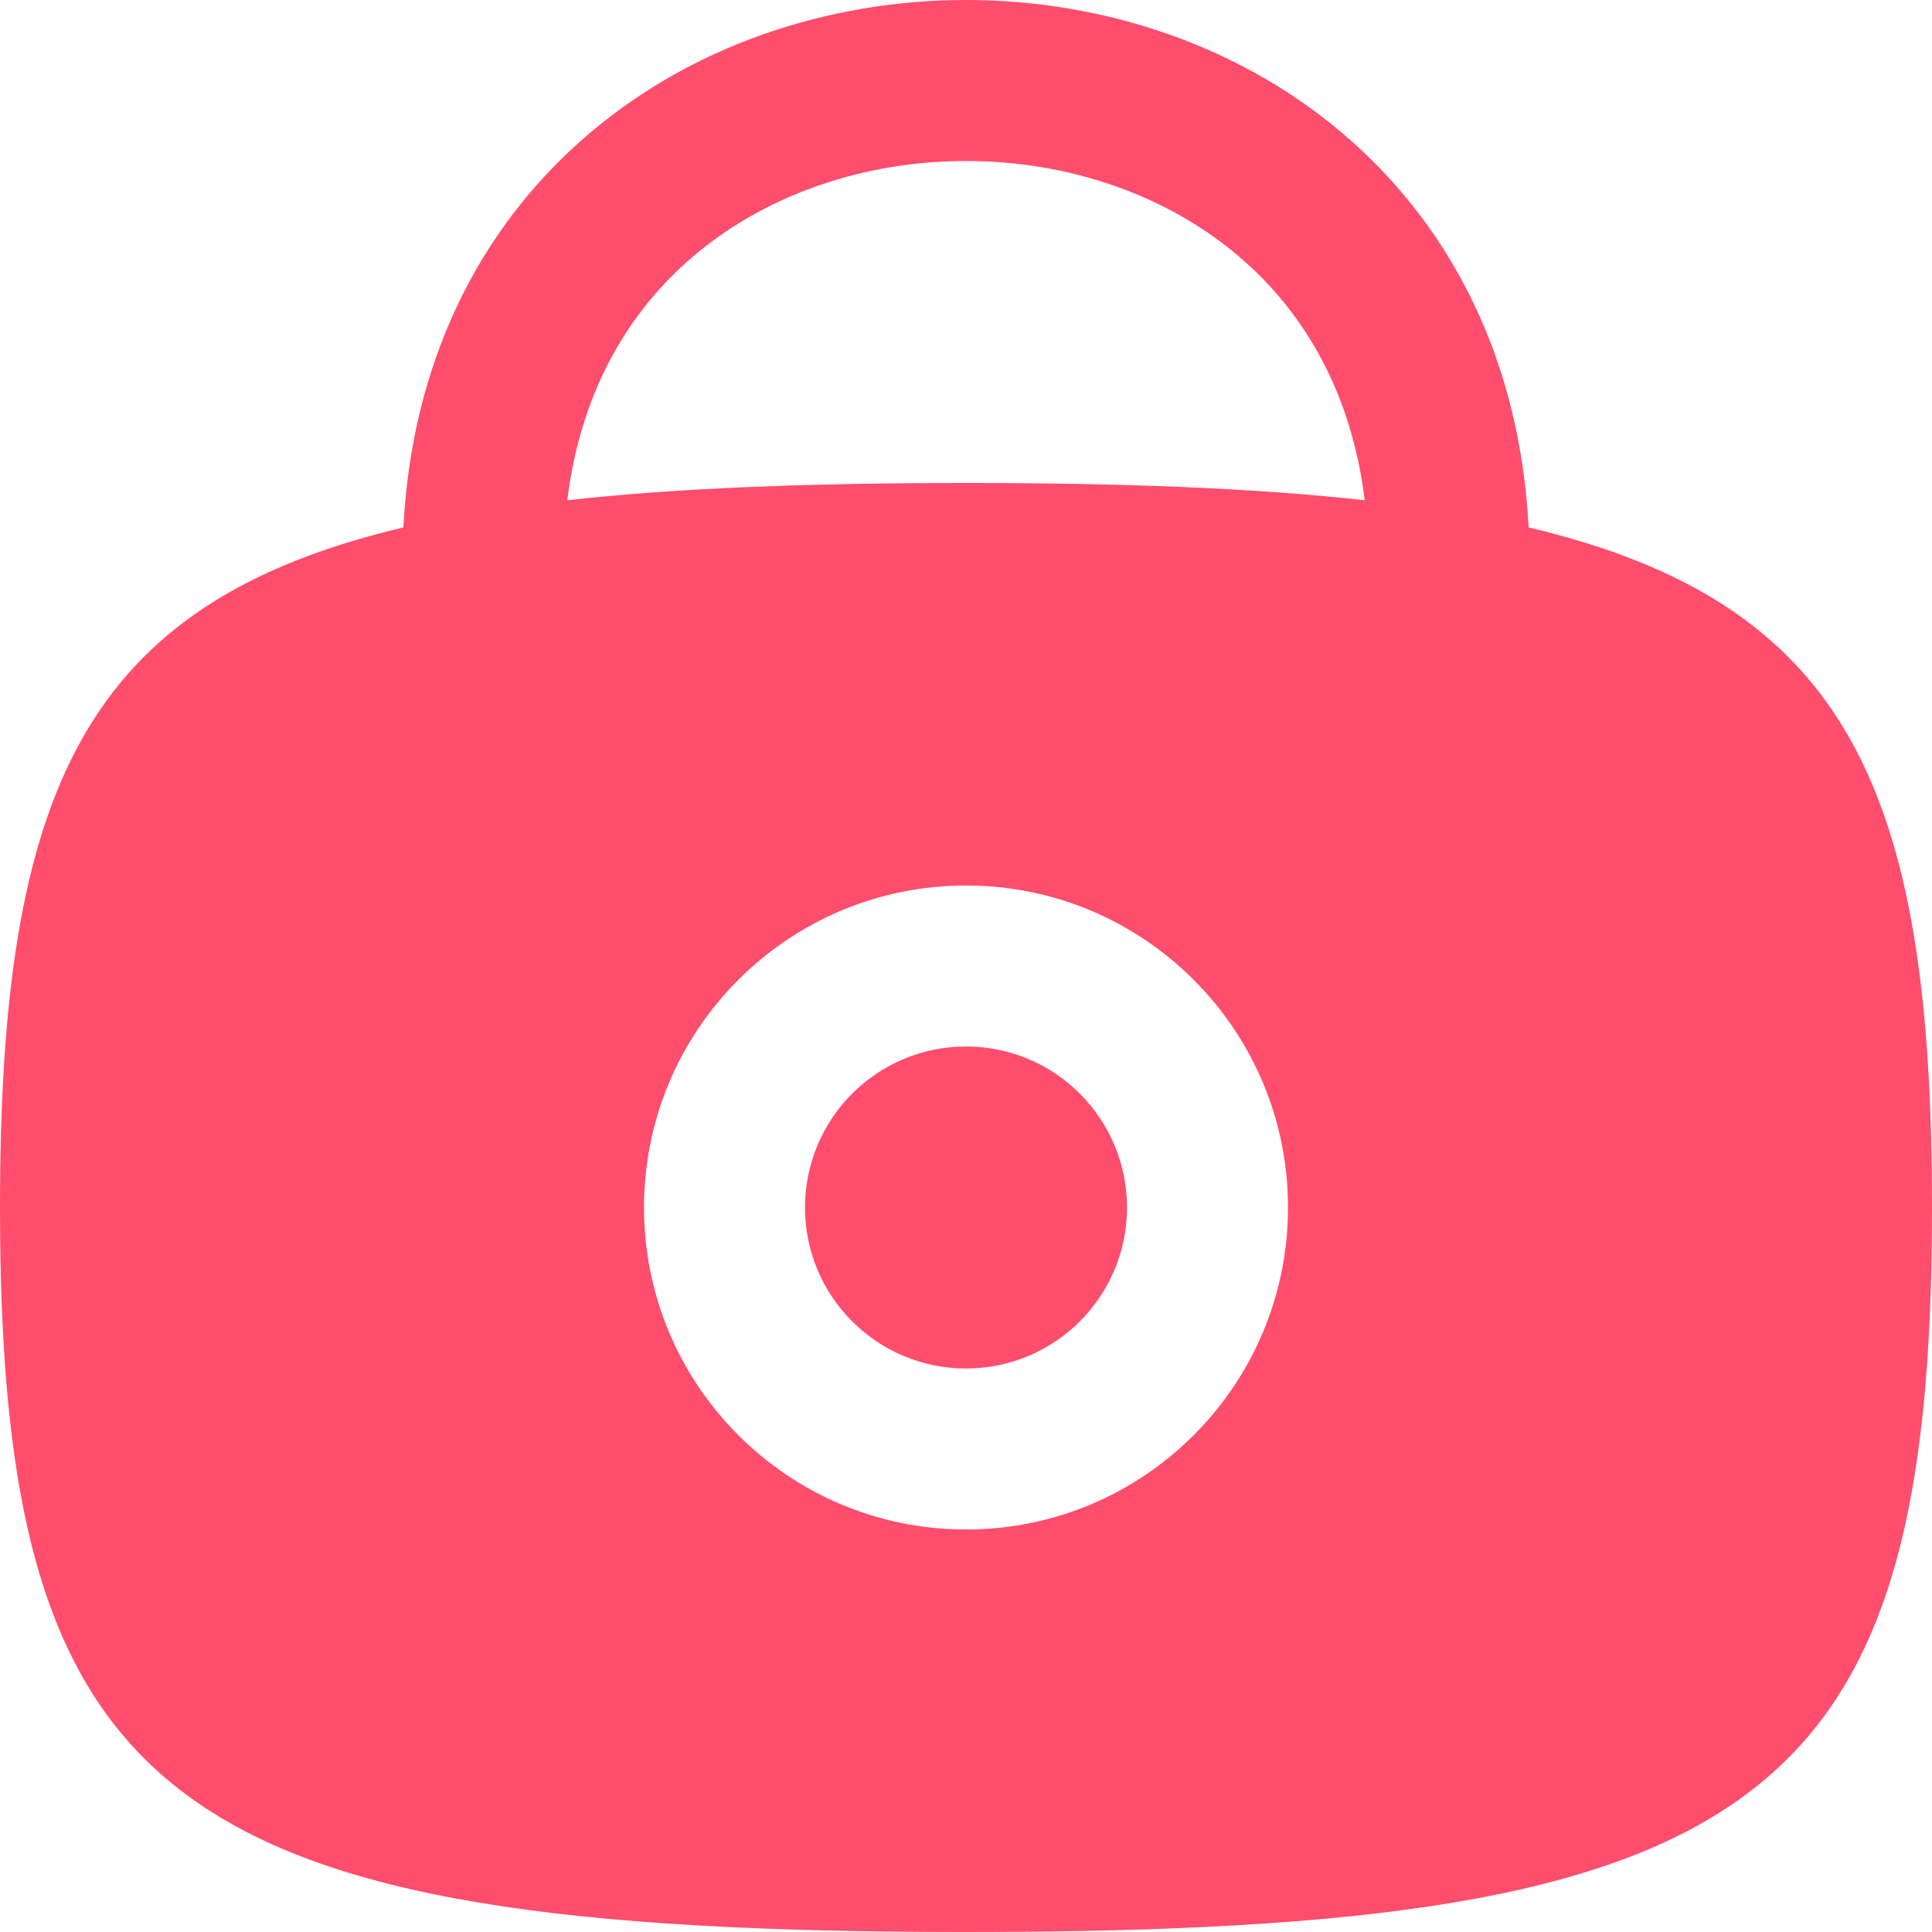 <svg xmlns="http://www.w3.org/2000/svg" width="24" height="24" viewBox="0 0 24 24" fill="none"><path d="M10 15C10 16.105 10.895 17 12 17C13.105 17 14 16.105 14 15C14 13.895 13.105 13 12 13C10.895 13 10 13.895 10 15Z" fill="#FF4D6D"></path><path fill-rule="evenodd" clip-rule="evenodd" d="M16.789 1.753C18.048 2.872 18.883 4.494 18.989 6.552C22.969 7.492 24 9.829 24 15C24 22.412 21.882 24 12 24C2.118 24 0 22.412 0 15C0 9.829 1.031 7.492 5.011 6.552C5.117 4.494 5.952 2.872 7.211 1.753C8.541 0.57 10.287 0 12 0C13.713 0 15.459 0.57 16.789 1.753ZM12 6C10.066 6 8.429 6.061 7.047 6.214C7.209 4.894 7.781 3.921 8.539 3.247C9.459 2.43 10.713 2 12 2C13.287 2 14.541 2.43 15.461 3.247C16.219 3.921 16.791 4.894 16.953 6.214C15.571 6.061 13.934 6 12 6ZM8 15C8 17.209 9.791 19 12 19C14.209 19 16 17.209 16 15C16 12.791 14.209 11 12 11C9.791 11 8 12.791 8 15Z" fill="#FF4D6D"></path></svg>